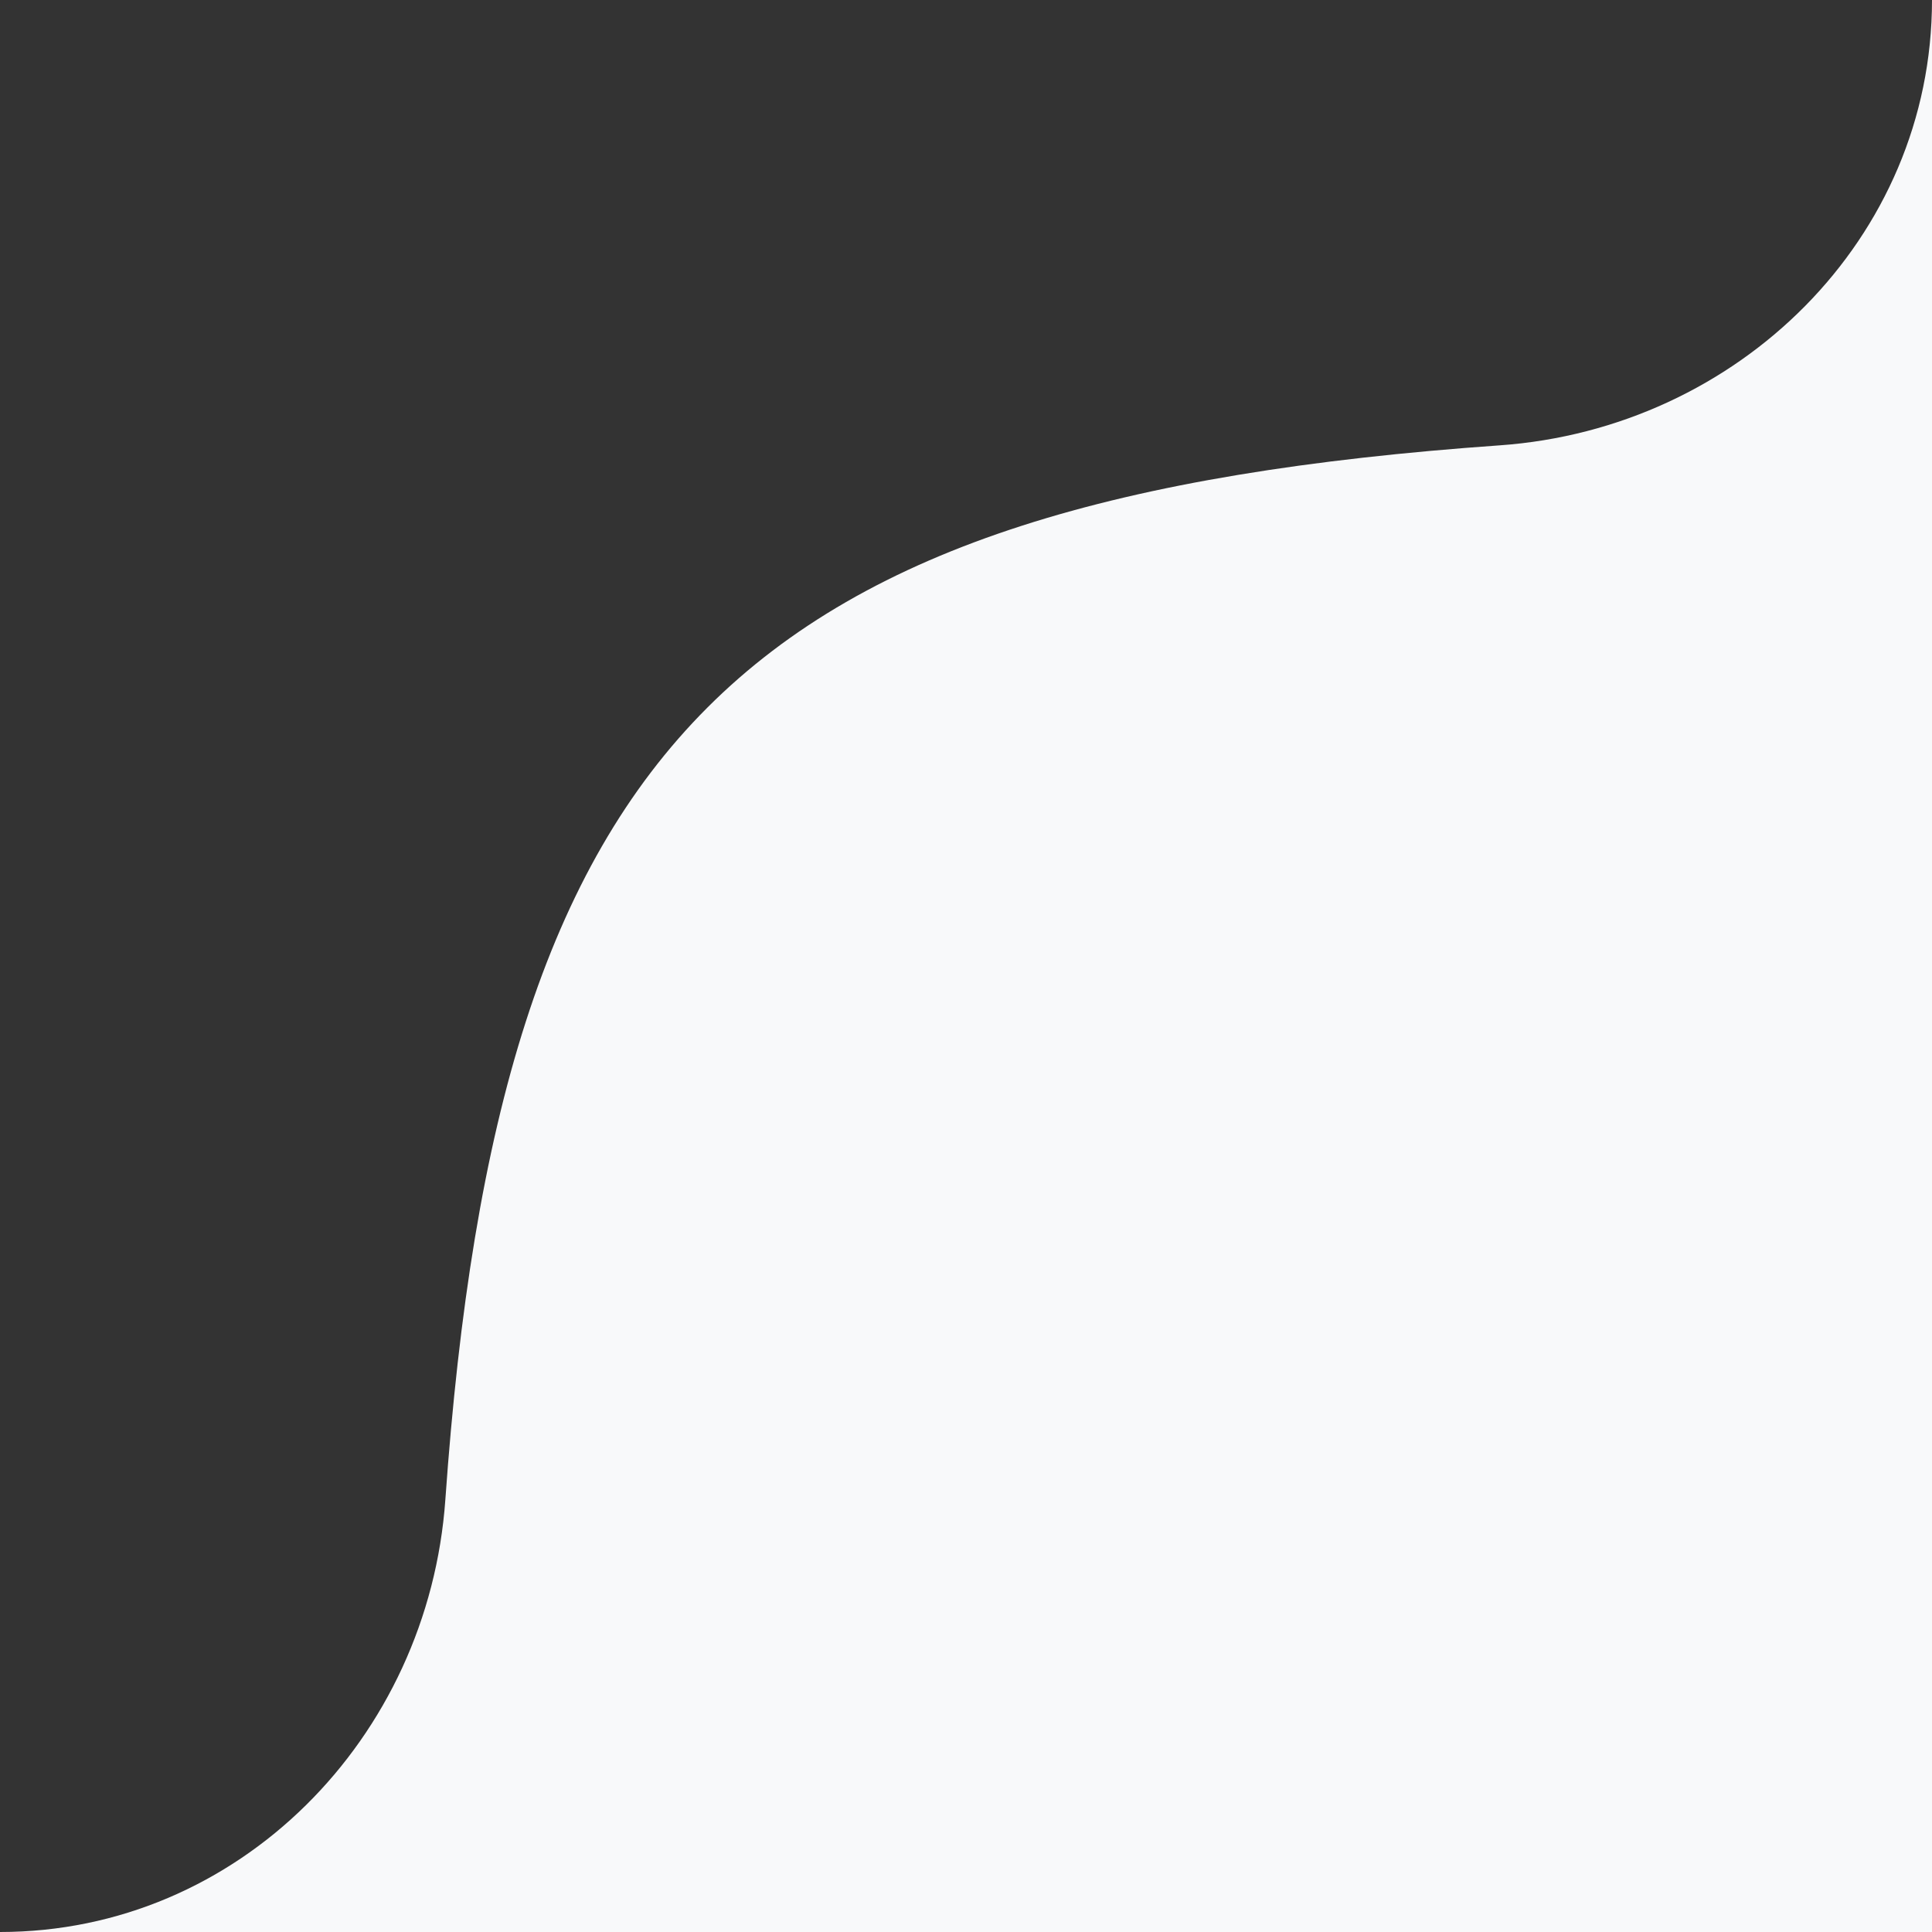 <?xml version="1.0" encoding="UTF-8"?> <svg xmlns="http://www.w3.org/2000/svg" width="160" height="160" viewBox="0 0 160 160" fill="none"><rect x="0" y="0" width="160" height="160" fill="#333333" stroke="none"/><path d="M160 160H0C19.783 160 35.489 143.926 36.882 124.192C41.325 61.227 61.227 41.325 124.192 36.882C143.926 35.49 160 19.783 160 1.72211e-06V160Z" fill="#F8F9FA"></path></svg> 
